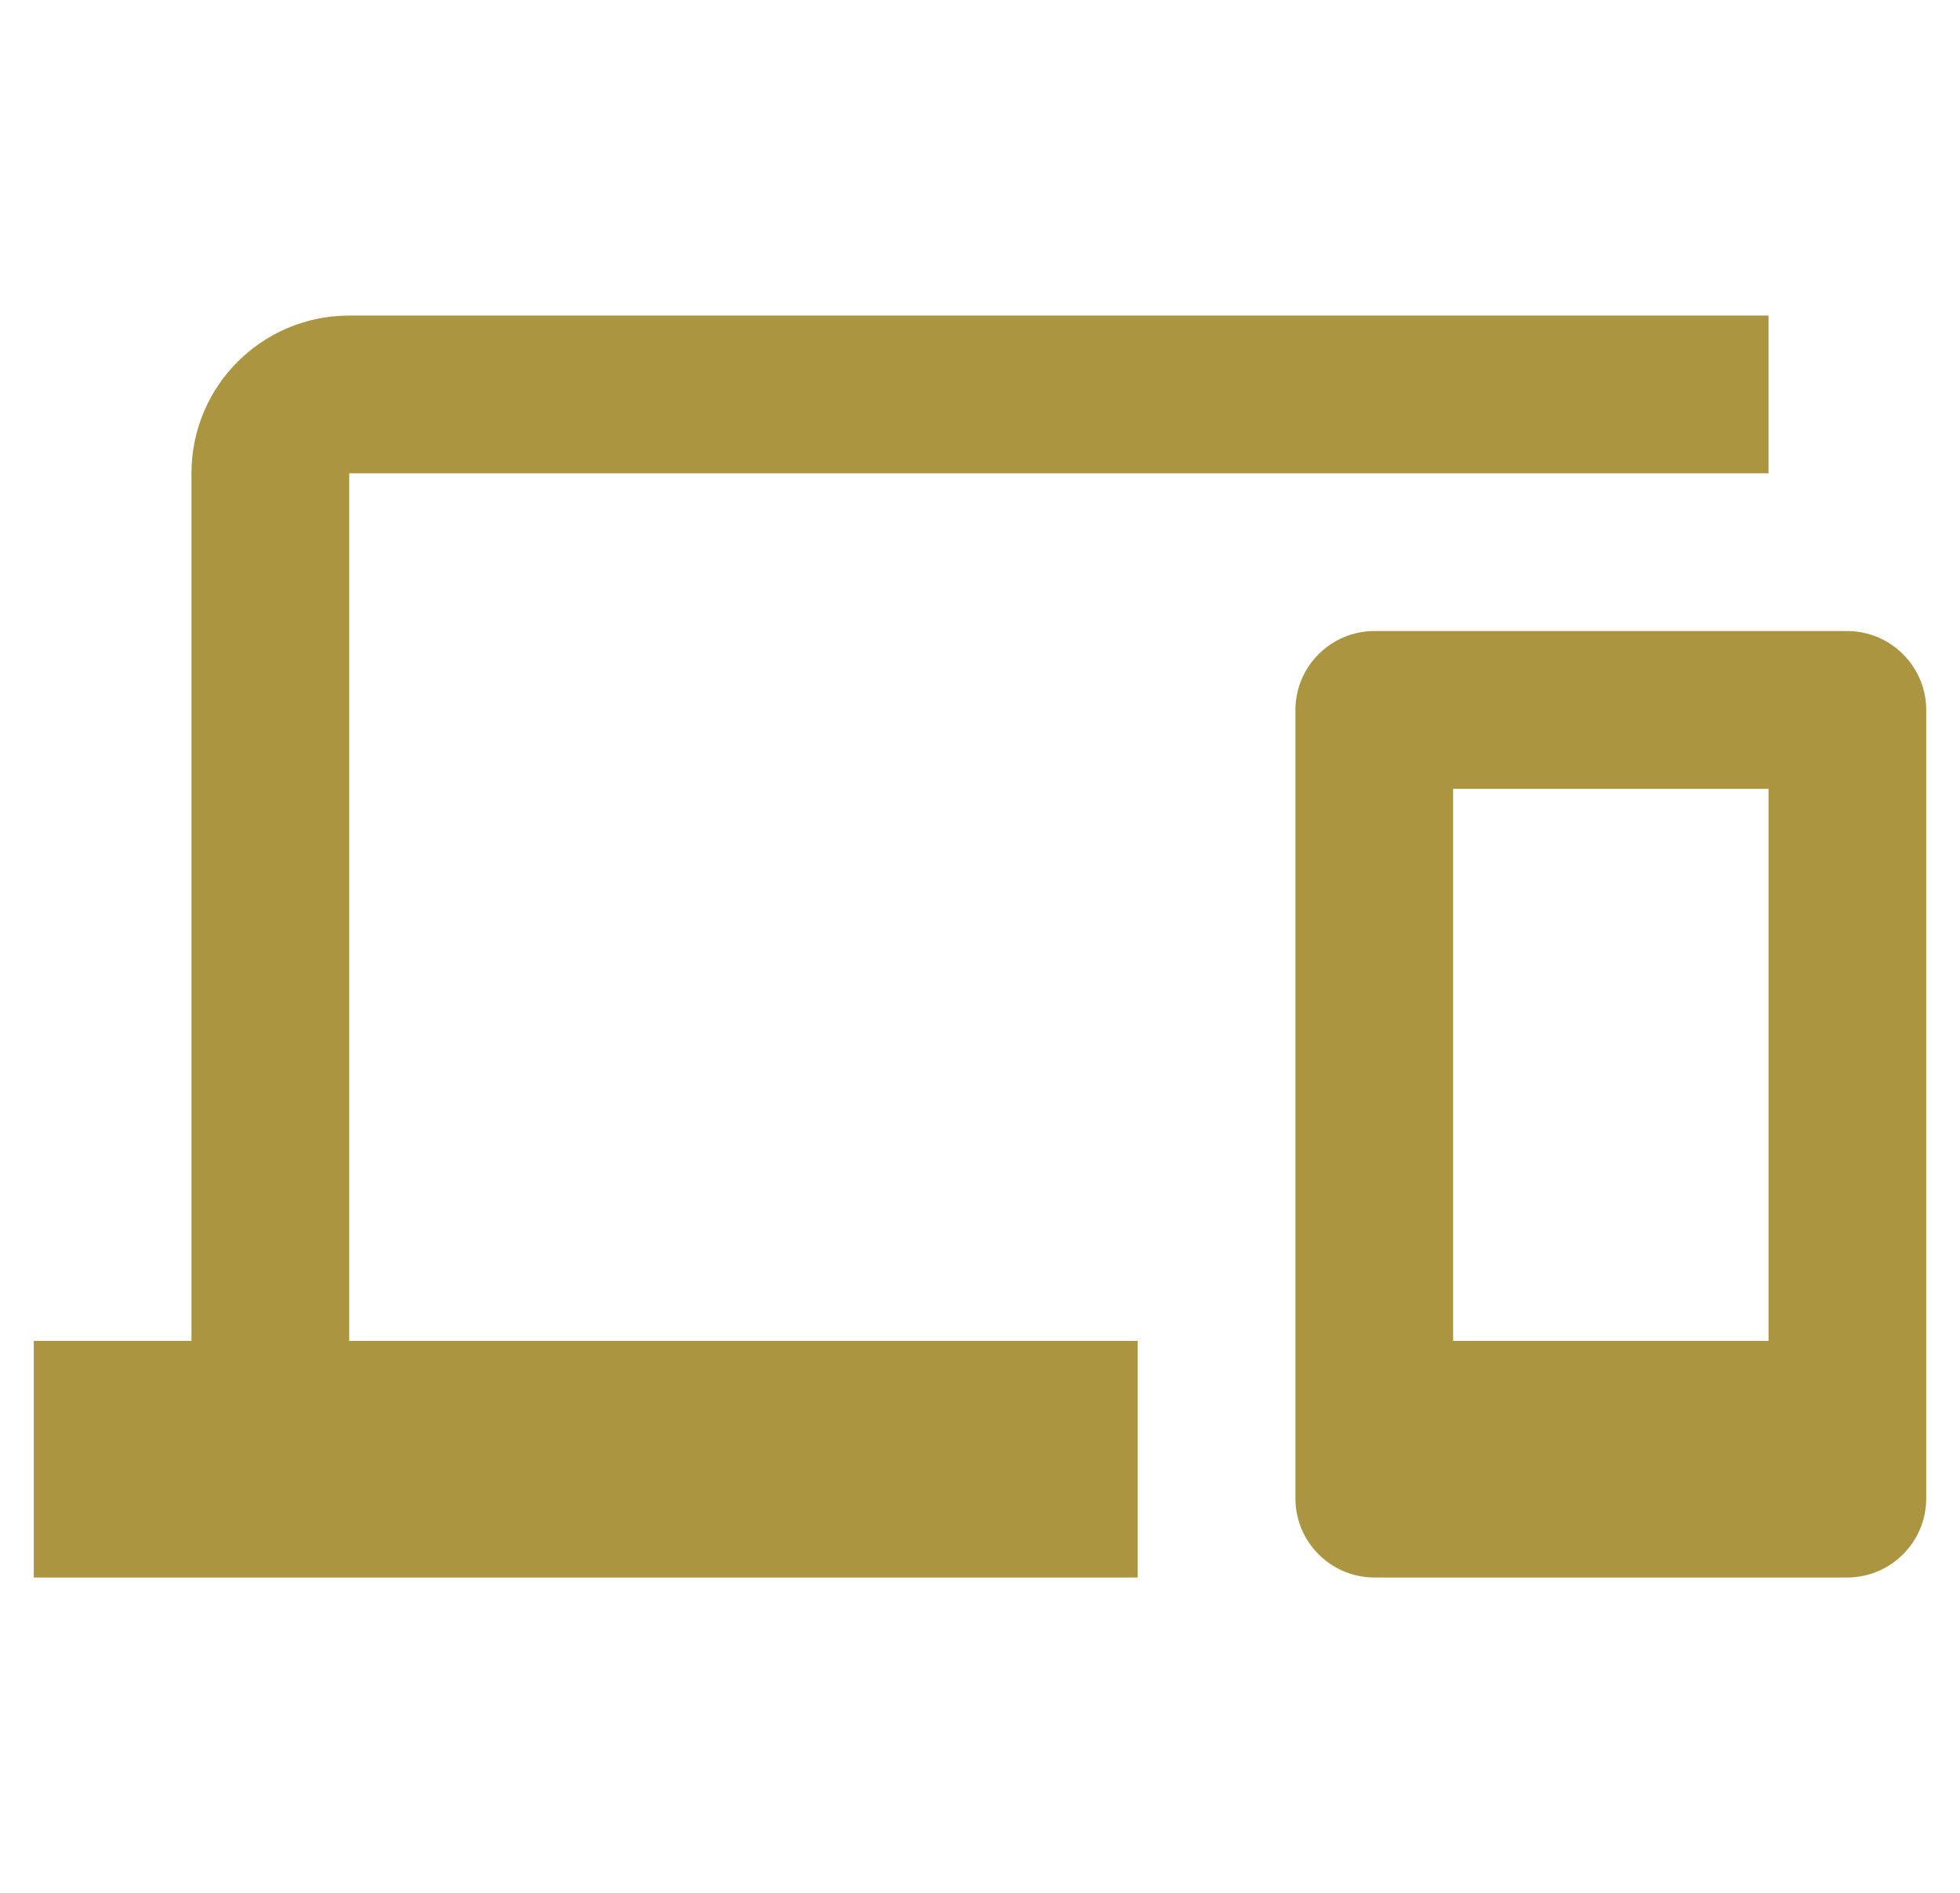 <svg width="29" height="28" viewBox="0 0 29 28" fill="none" xmlns="http://www.w3.org/2000/svg">
<g clip-path="url(#clip0_2440_607)">
<path d="M5.167 7.001H26.167V4.668H5.167C3.877 4.668 2.833 5.712 2.833 7.001V19.835H0.5V23.335H16.833V19.835H5.167V7.001ZM27.333 9.335H20.333C19.692 9.335 19.167 9.86 19.167 10.501V22.168C19.167 22.81 19.692 23.335 20.333 23.335H27.333C27.975 23.335 28.5 22.81 28.5 22.168V10.501C28.5 9.86 27.975 9.335 27.333 9.335ZM26.167 19.835H21.5V11.668H26.167V19.835Z" fill="#AB9540"/>
</g>
<defs>
<clipPath id="clip0_2440_607">
<rect width="28" height="28" fill="white" transform="translate(0.5)"/>
</clipPath>
</defs>
</svg>
